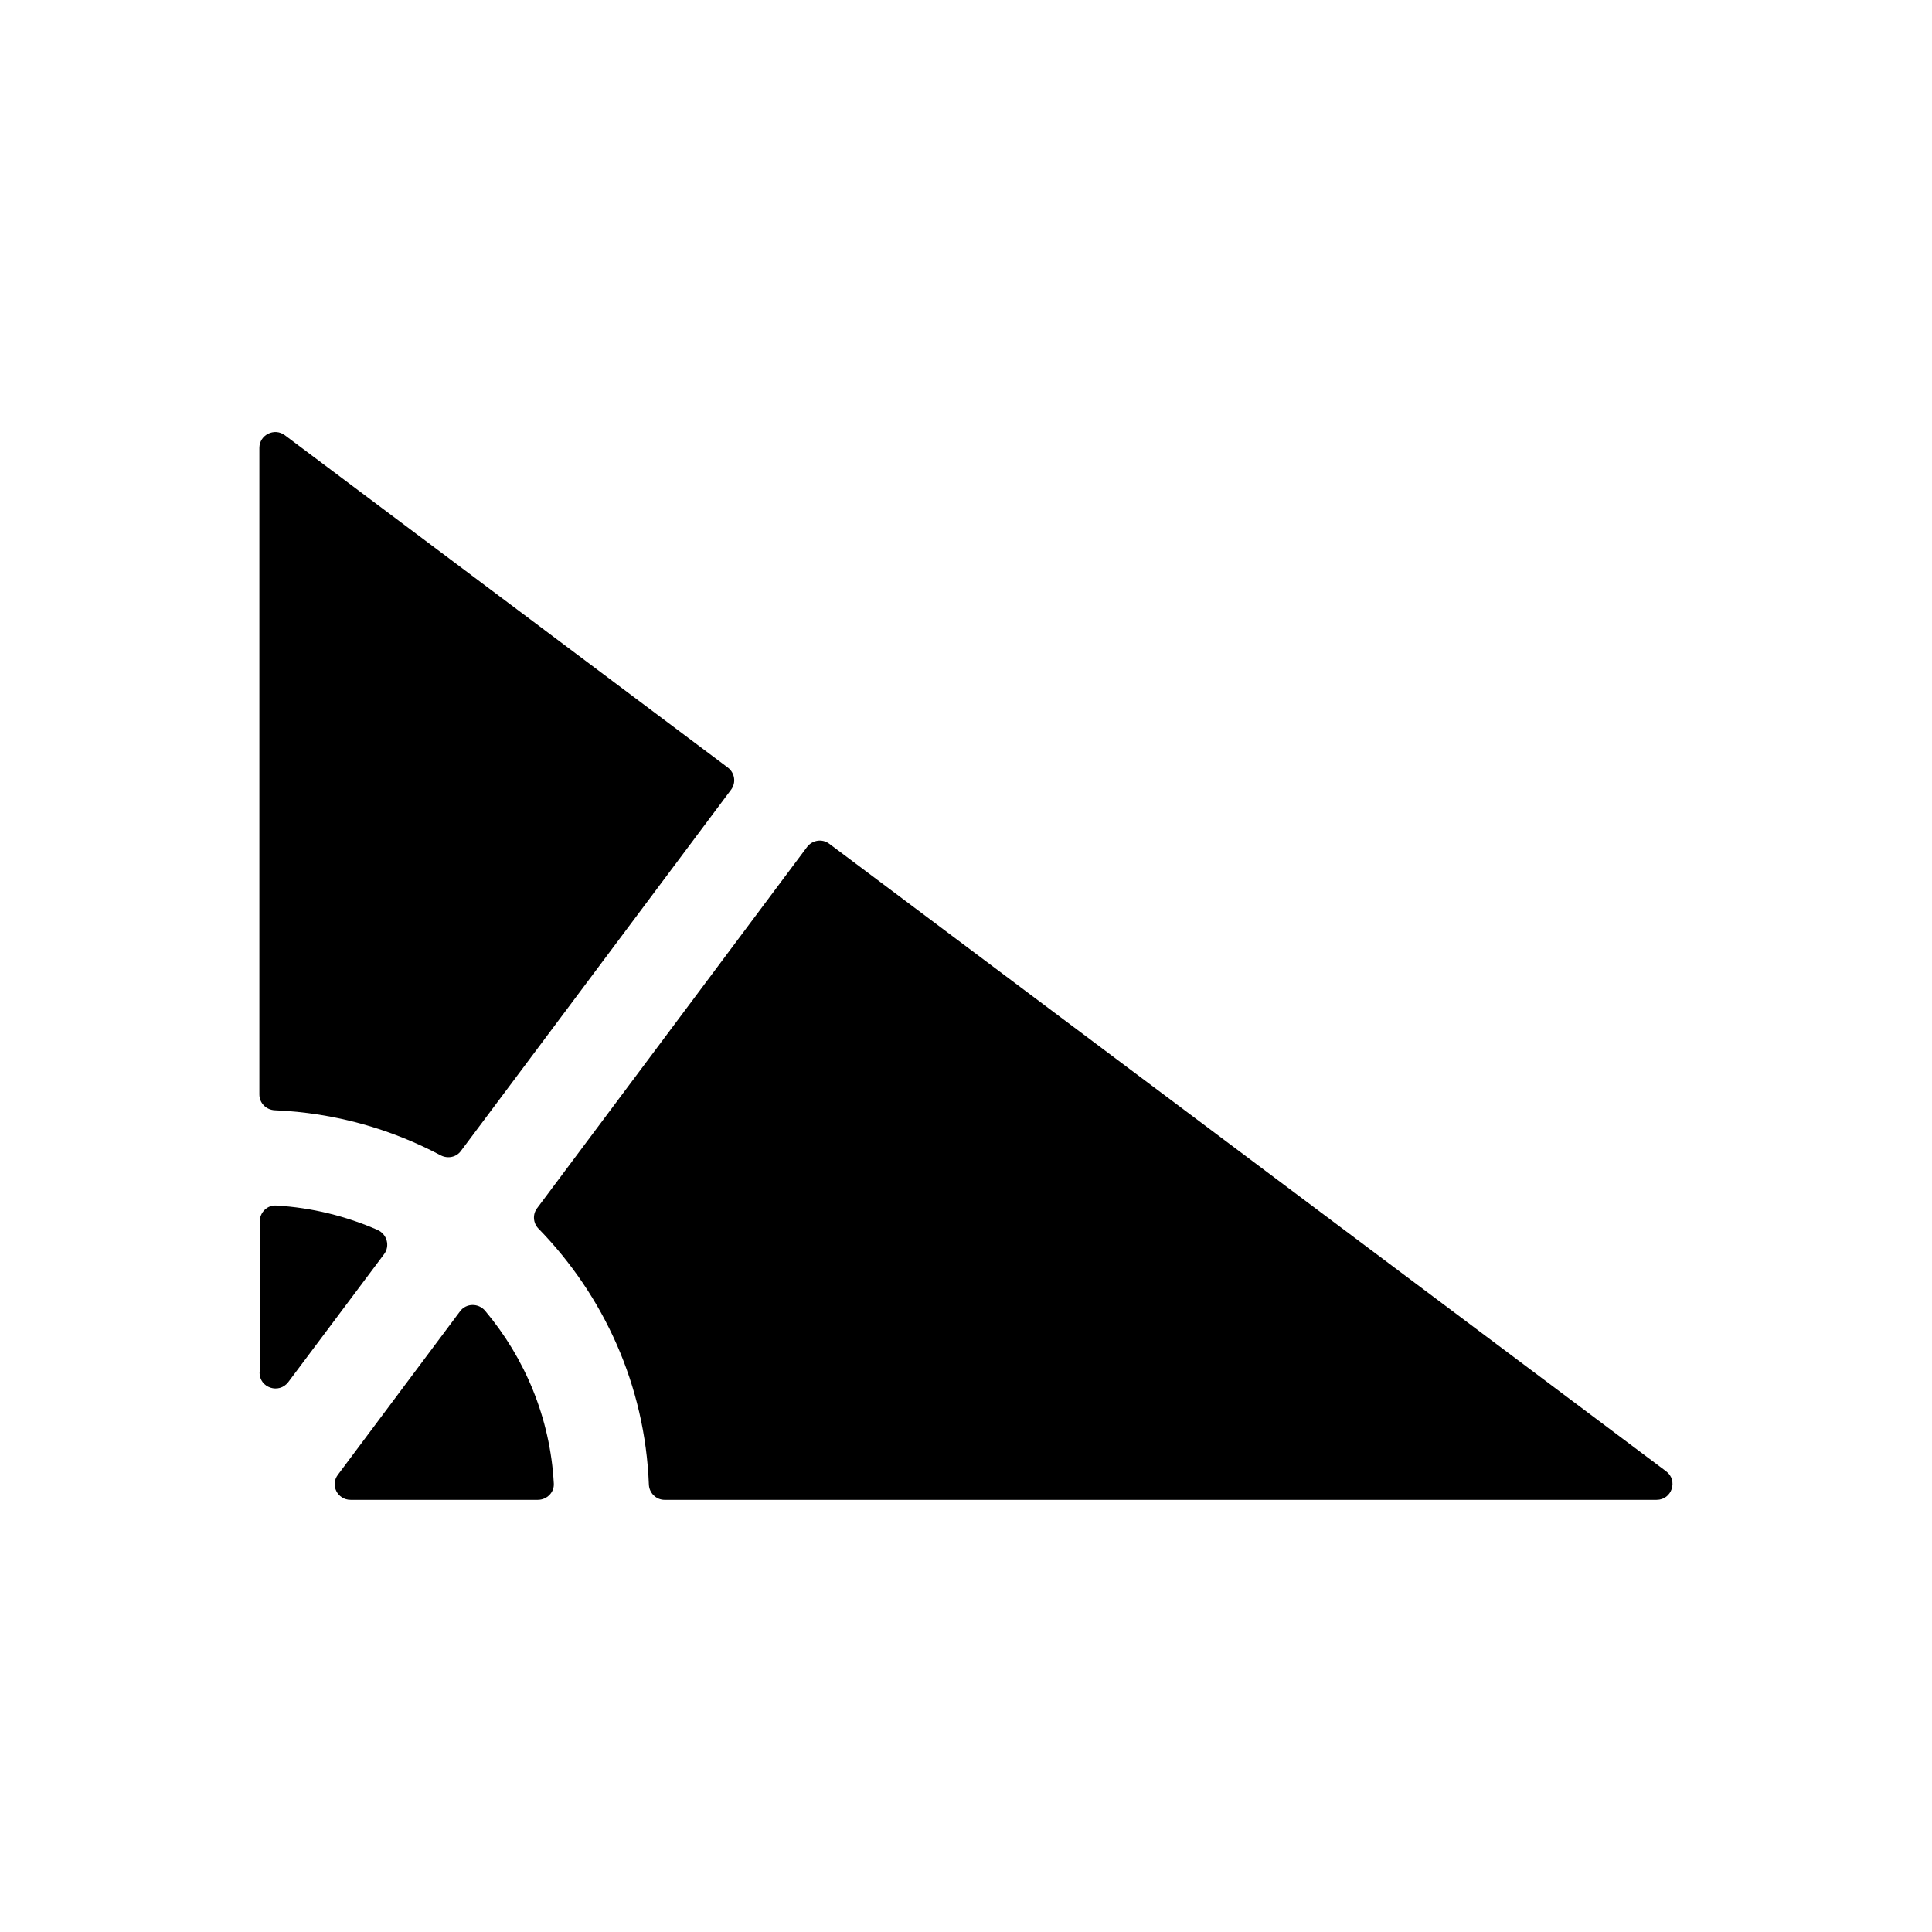 <?xml version="1.0" encoding="UTF-8"?>
<!-- Uploaded to: ICON Repo, www.iconrepo.com, Generator: ICON Repo Mixer Tools -->
<svg fill="#000000" width="800px" height="800px" version="1.1" viewBox="144 144 512 512" xmlns="http://www.w3.org/2000/svg">
 <g>
  <path d="m212.78 507.76c0 4.031 5.141 5.742 7.609 2.519l25.391-33.906c1.664-2.215 0.754-5.34-1.762-6.449-8.312-3.629-17.332-5.894-26.852-6.449-2.367-0.152-4.332 1.863-4.332 4.231l-0.004 40.055z"/>
  <path d="m236.91 541.47h49.625c2.367 0 4.383-1.965 4.231-4.332-0.957-17.383-7.656-33.199-18.188-45.746-1.762-2.117-5.039-2.066-6.648 0.102l-32.344 43.277c-2.164 2.769-0.152 6.699 3.324 6.699z"/>
  <path d="m320.14 541.47h262.89c4.031 0 5.742-5.141 2.519-7.559l-221.78-166.3c-1.863-1.41-4.484-1.008-5.894 0.855l-71.539 95.723c-1.258 1.664-1.059 3.981 0.402 5.441 17.23 17.684 28.215 41.465 29.223 67.812 0.098 2.219 1.914 4.031 4.18 4.031z"/>
  <path d="m260.8 450.18c1.863 0.957 4.133 0.504 5.34-1.16l71.59-95.723c1.41-1.863 1.008-4.484-0.855-5.894l-117.39-88.066c-2.769-2.066-6.75-0.102-6.75 3.375v171.34c0 2.266 1.812 4.082 4.082 4.18 15.867 0.66 30.781 4.941 43.98 11.945z"/>
 </g>
</svg>